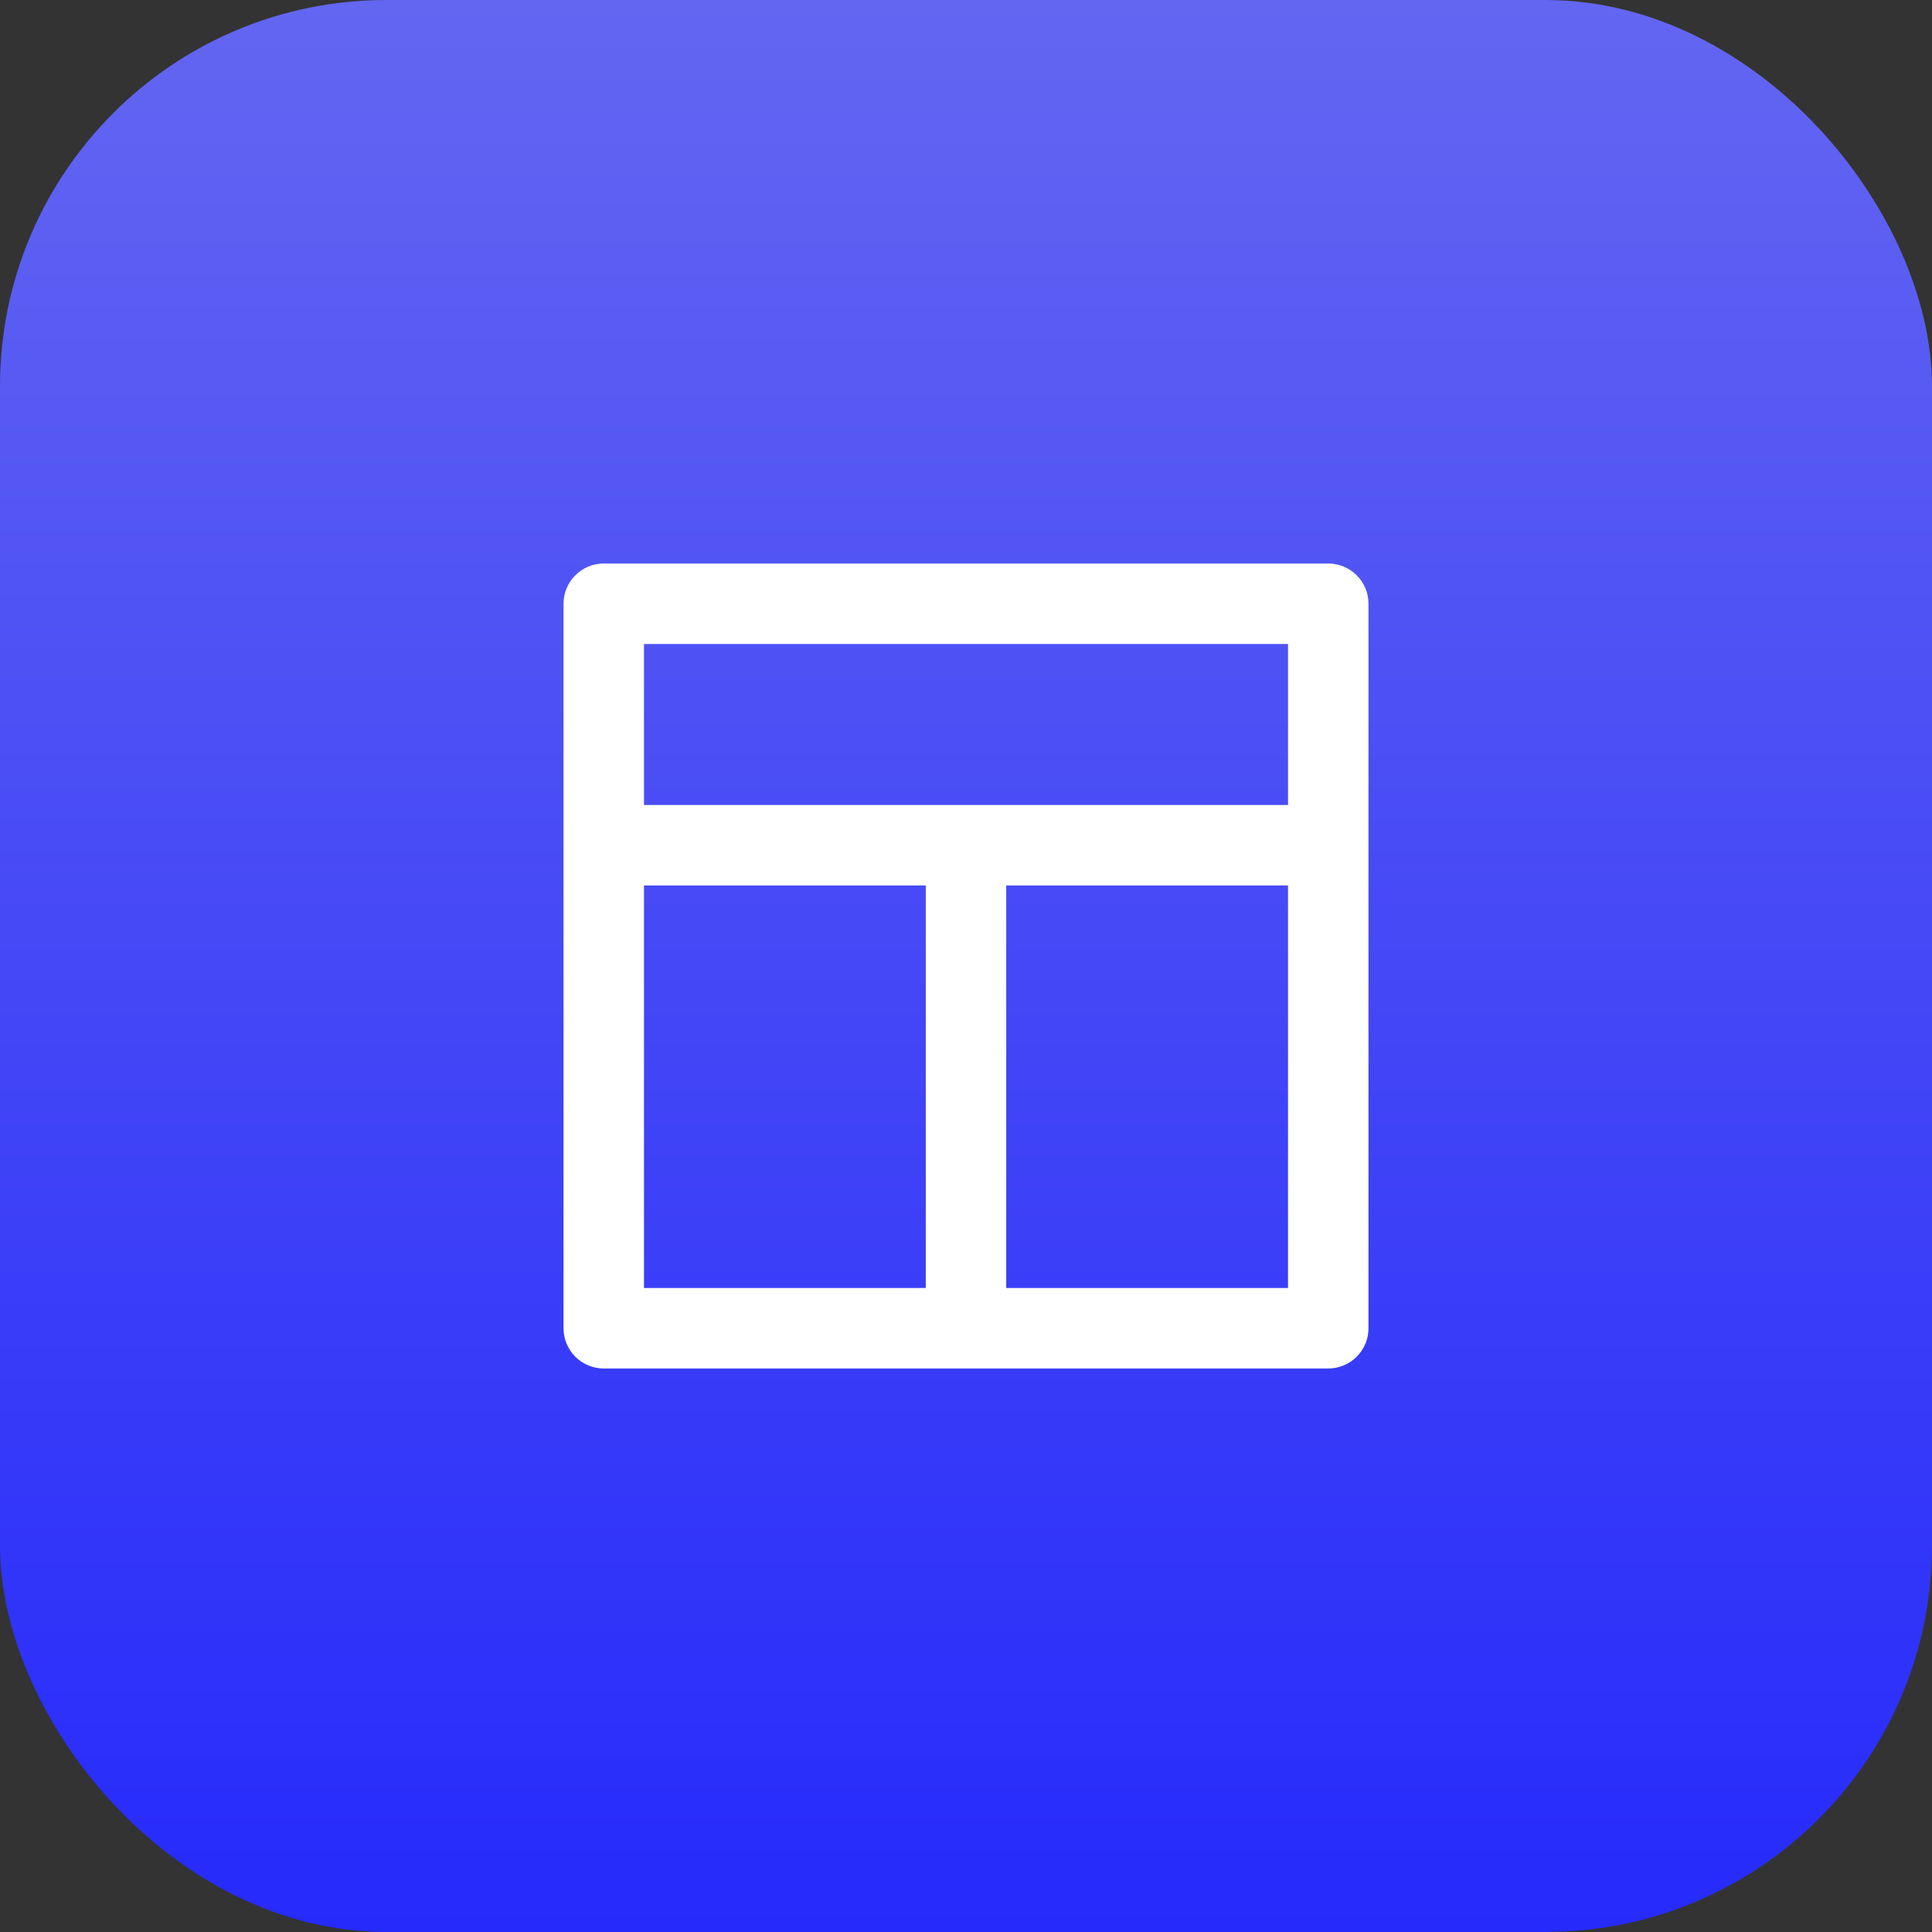<svg width="40" height="40" viewBox="0 0 40 40" fill="none" xmlns="http://www.w3.org/2000/svg">
<rect x="0" y="0" width="40" height="40" fill="#333333" stroke="none"/>
<rect width="40" height="40" rx="8" fill="url(#paint0_linear_689_8214)"/>
<path d="M27.5 11.667H12.5C12.279 11.667 12.067 11.755 11.911 11.911C11.755 12.067 11.667 12.279 11.667 12.5V27.5C11.667 27.721 11.755 27.933 11.911 28.089C12.067 28.246 12.279 28.333 12.5 28.333H27.5C27.721 28.333 27.933 28.246 28.089 28.089C28.246 27.933 28.333 27.721 28.333 27.5V12.5C28.333 12.279 28.246 12.067 28.089 11.911C27.933 11.755 27.721 11.667 27.5 11.667V11.667ZM19.167 26.667H13.333V18.333H19.167V26.667ZM26.667 26.667H20.833V18.333H26.667V26.667ZM26.667 16.667H13.333V13.333H26.667V16.667Z" fill="white"/>
<defs>
<linearGradient id="paint0_linear_689_8214" x1="20" y1="0" x2="20" y2="40" gradientUnits="userSpaceOnUse">
<stop stop-color="#6366F1"/>
<stop offset="1" stop-color="#262AFB"/>
</linearGradient>
</defs>
</svg>
